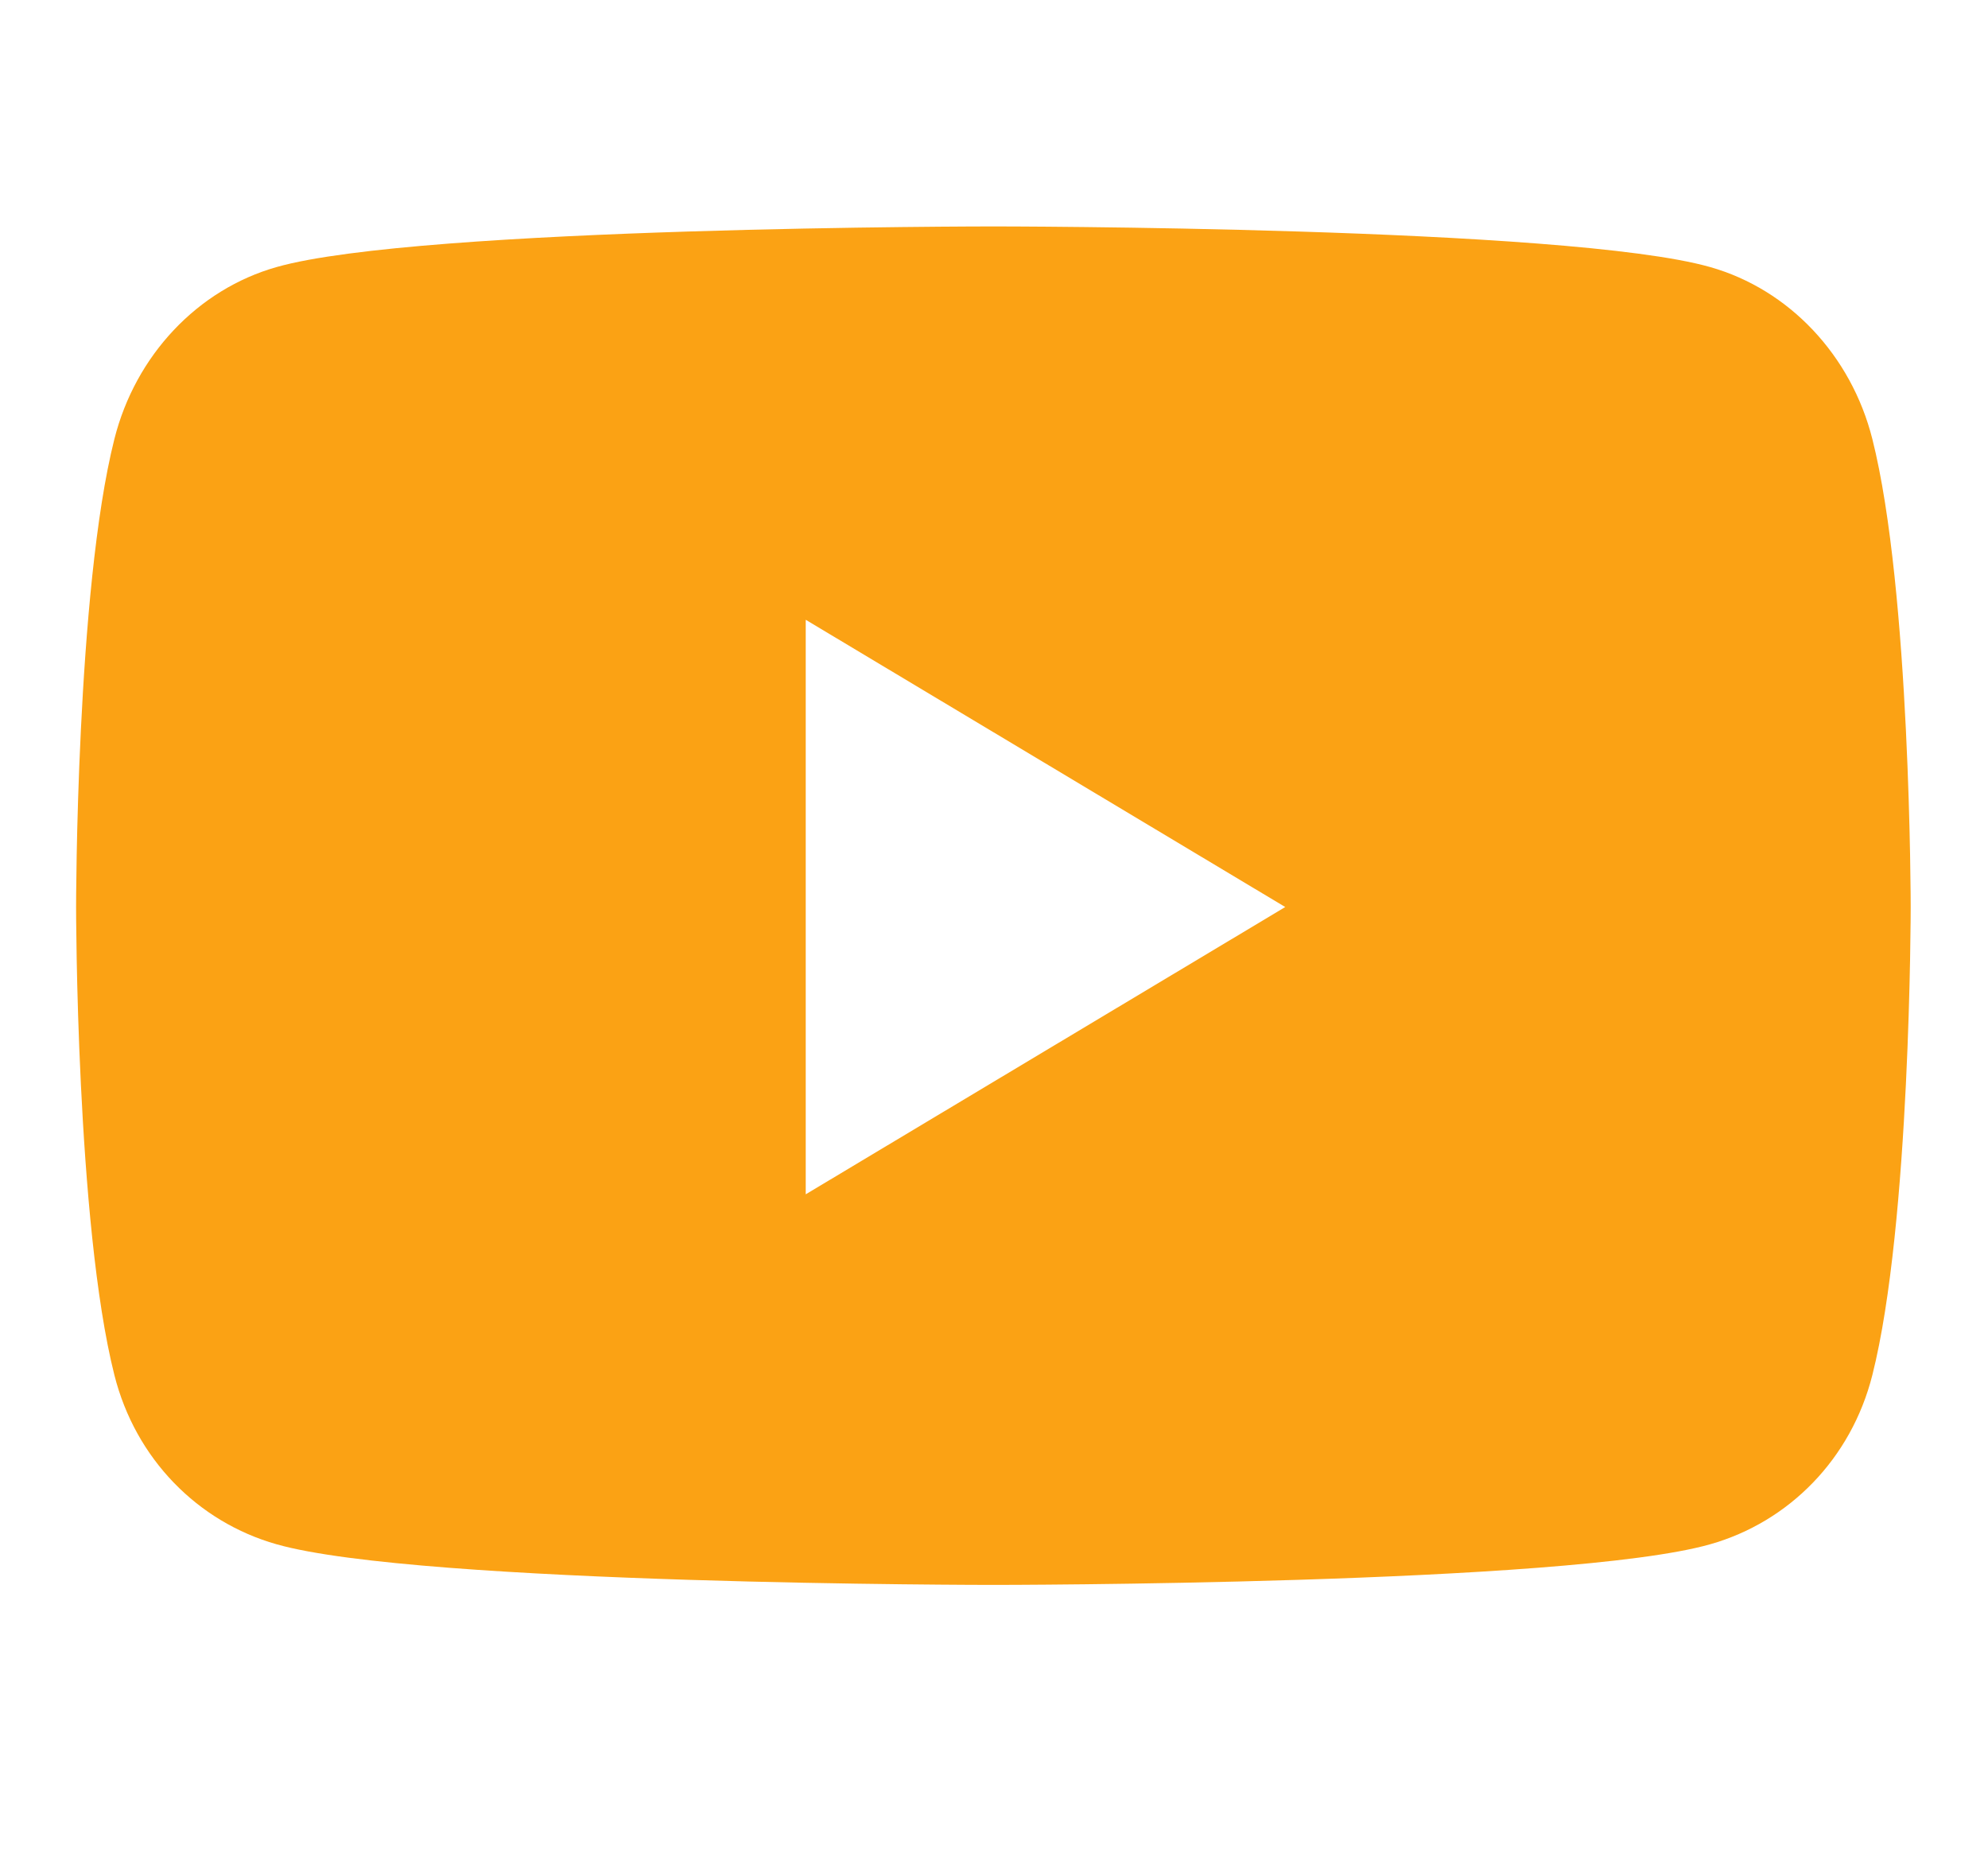 <svg width="44" height="41" viewBox="0 0 44 41" fill="none" xmlns="http://www.w3.org/2000/svg">
<path d="M41.44 9.715C40.973 7.863 39.597 6.405 37.85 5.91C34.684 5.011 21.986 5.011 21.986 5.011C21.986 5.011 9.289 5.011 6.122 5.91C4.375 6.405 2.999 7.863 2.532 9.715C1.684 13.071 1.684 20.073 1.684 20.073C1.684 20.073 1.684 27.076 2.532 30.432C2.999 32.284 4.375 33.681 6.122 34.176C9.289 35.075 21.986 35.075 21.986 35.075C21.986 35.075 34.684 35.075 37.85 34.176C39.597 33.681 40.973 32.284 41.44 30.432C42.289 27.076 42.289 20.073 42.289 20.073C42.289 20.073 42.289 13.071 41.44 9.715ZM17.833 26.431V13.716L28.446 20.073L17.833 26.431Z" fill="#FBA214"/>
</svg>

